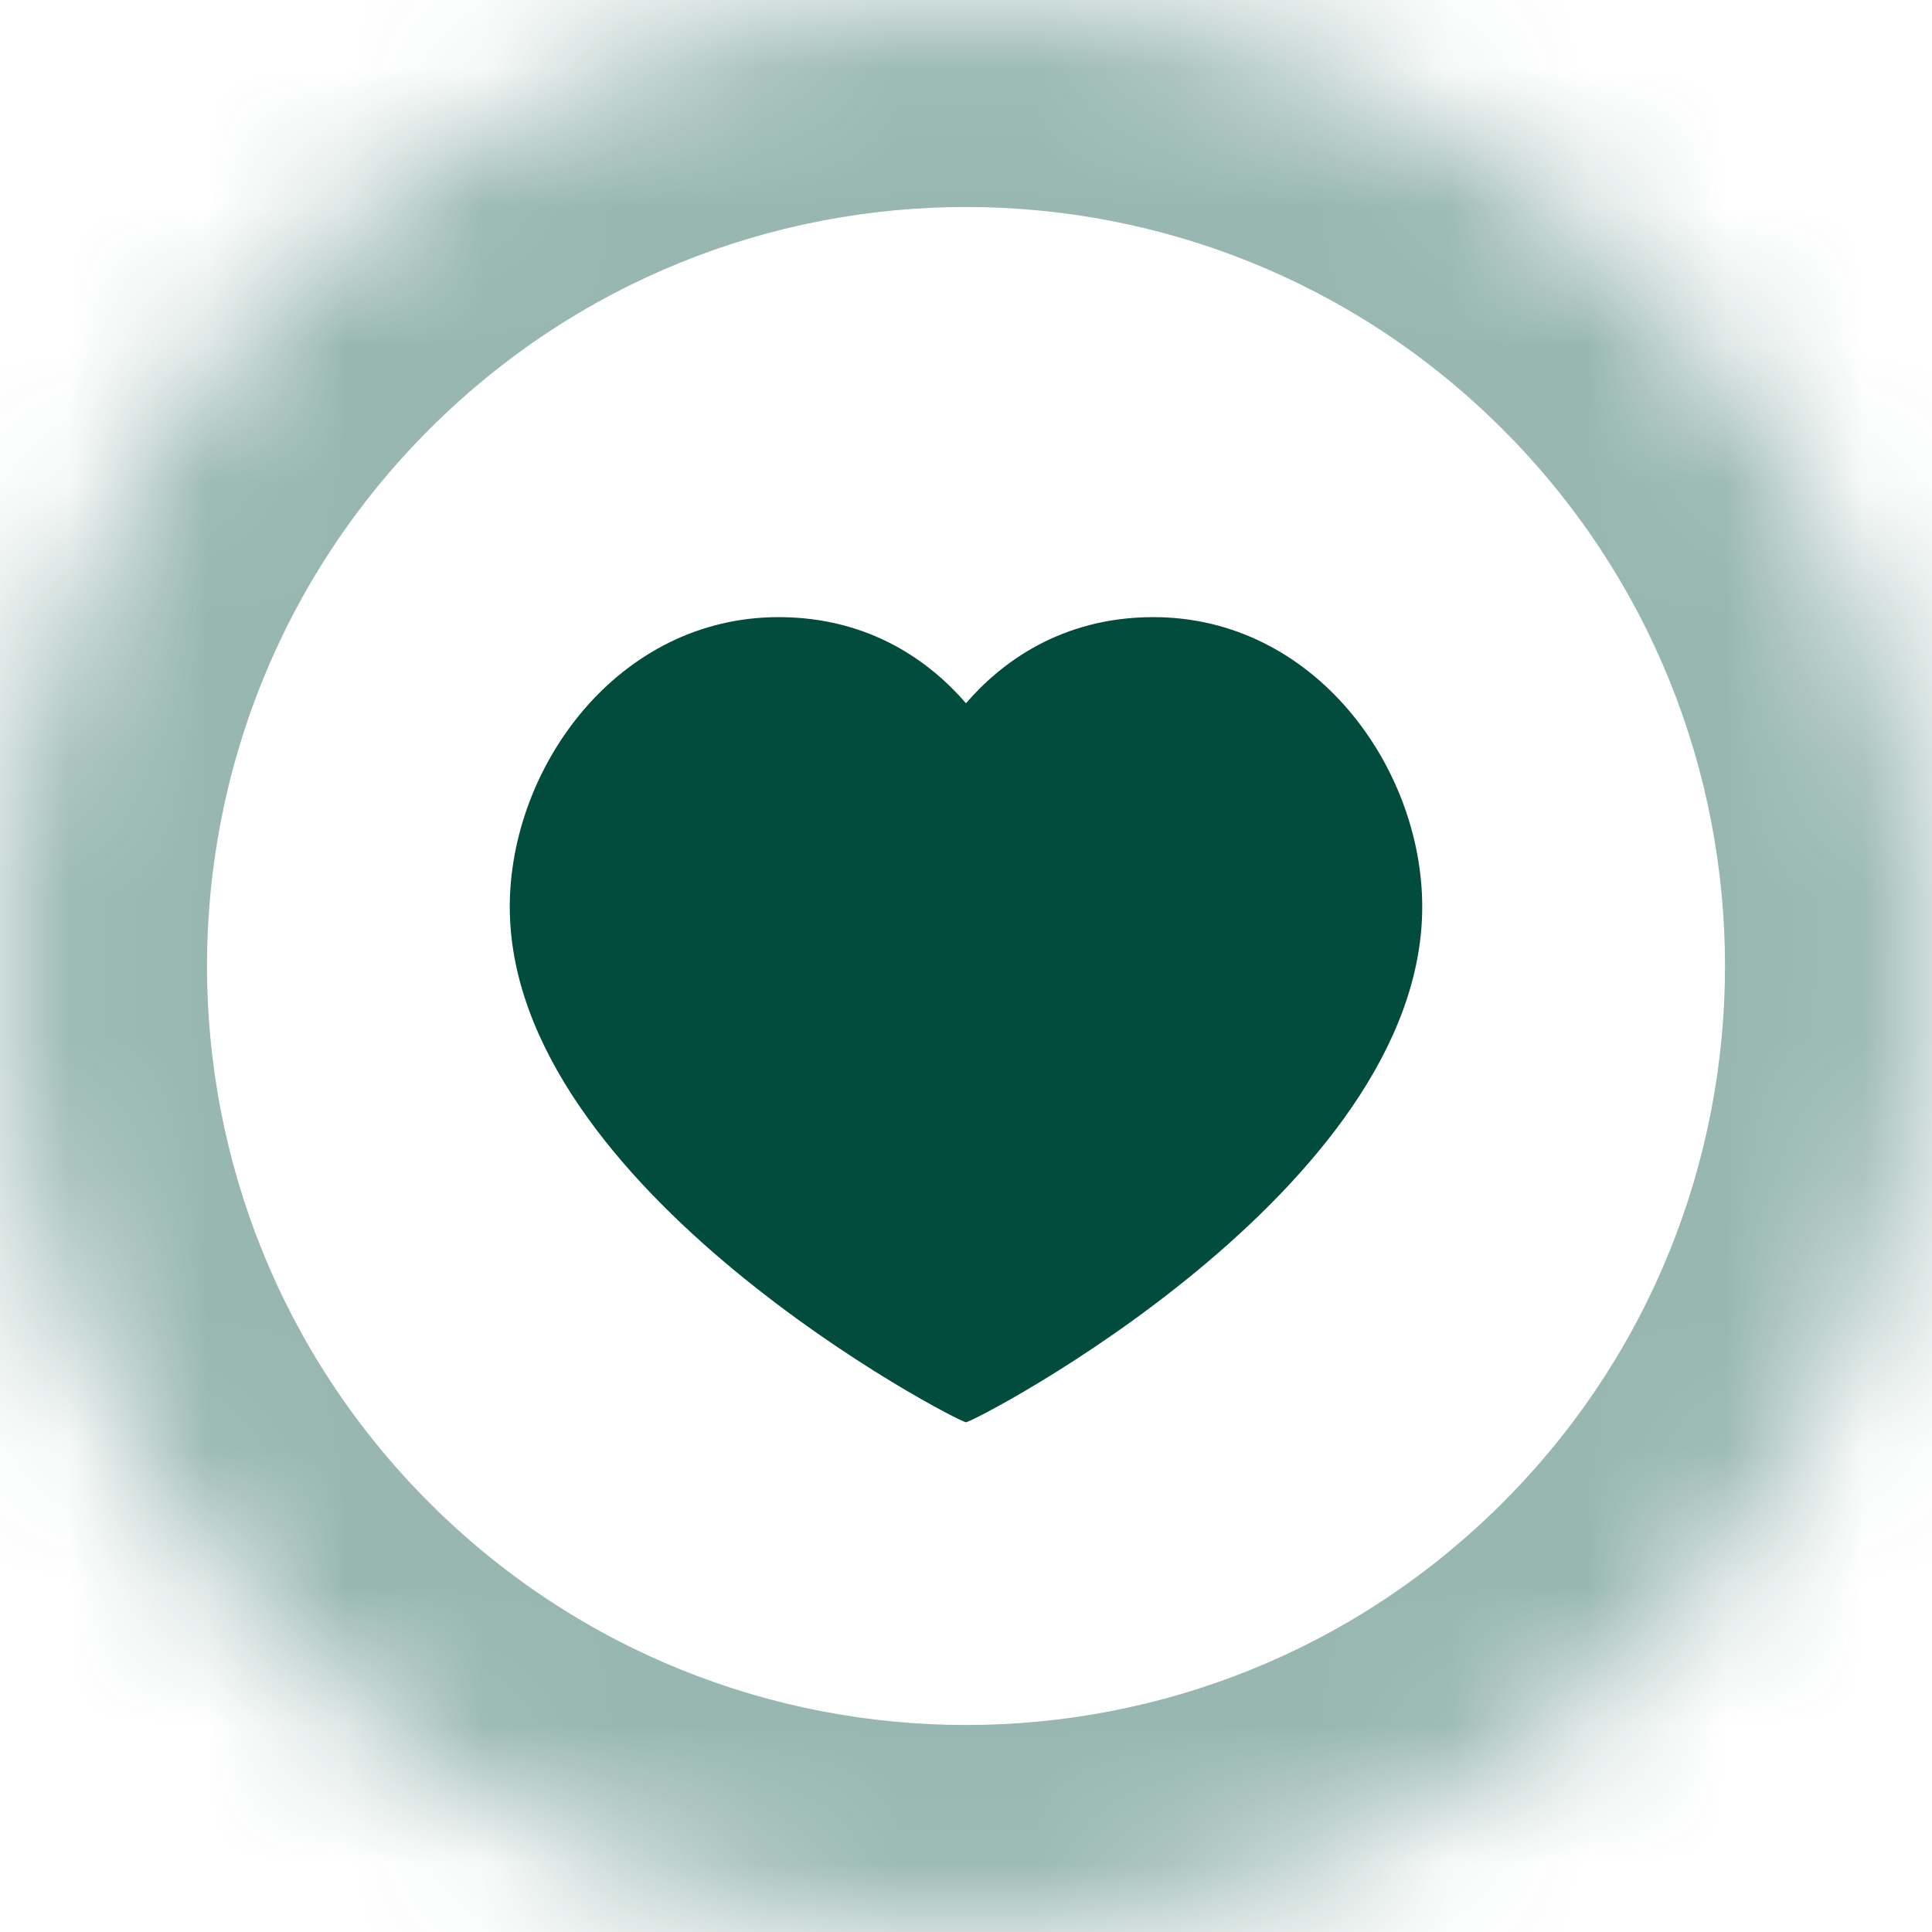 <svg width="14" height="14" viewBox="0 0 14 14" fill="none" xmlns="http://www.w3.org/2000/svg">
<g id="ico-tag-coracao">
<g id="Path" opacity="0.4">
<mask id="path-1-inside-1_2938_9209" fill="white">
<path fill-rule="evenodd" clip-rule="evenodd" d="M11.95 2.05C14.683 4.784 14.683 9.216 11.95 11.95C9.216 14.683 4.784 14.683 2.05 11.95C-0.683 9.216 -0.683 4.784 2.05 2.05C4.784 -0.683 9.216 -0.683 11.95 2.05"/>
</mask>
<path d="M13.01 0.99C12.425 0.404 11.475 0.404 10.889 0.99C10.303 1.575 10.303 2.525 10.889 3.111L13.01 0.99ZM11.95 11.95L10.889 10.889L10.889 10.889L11.95 11.95ZM2.05 11.95L3.111 10.889L3.111 10.889L2.05 11.95ZM2.05 2.05L3.111 3.111L3.111 3.111L2.05 2.05ZM10.889 3.111C11.475 3.697 12.425 3.697 13.01 3.111C13.596 2.525 13.596 1.575 13.01 0.99L10.889 3.111ZM10.889 3.111C13.037 5.259 13.037 8.741 10.889 10.889L13.01 13.01C16.33 9.691 16.33 4.309 13.01 0.99L10.889 3.111ZM10.889 10.889C8.741 13.037 5.259 13.037 3.111 10.889L0.99 13.01C4.309 16.33 9.691 16.33 13.01 13.01L10.889 10.889ZM3.111 10.889C0.963 8.741 0.963 5.259 3.111 3.111L0.99 0.99C-2.33 4.309 -2.33 9.691 0.99 13.01L3.111 10.889ZM3.111 3.111C5.259 0.963 8.741 0.963 10.889 3.111L13.01 0.99C9.691 -2.33 4.309 -2.33 0.99 0.99L3.111 3.111Z" fill="#014C3C" mask="url(#path-1-inside-1_2938_9209)"/>
</g>
<path id="Path_2" fill-rule="evenodd" clip-rule="evenodd" d="M8.358 4.472C9.524 4.472 10.306 5.559 10.306 6.571C10.306 8.624 7.059 10.306 7 10.306C6.941 10.306 3.694 8.624 3.694 6.571C3.694 5.559 4.477 4.472 5.642 4.472C6.309 4.472 6.746 4.802 7 5.096C7.253 4.802 7.691 4.472 8.358 4.472Z" fill="#014C3C"/>
</g>
</svg>

